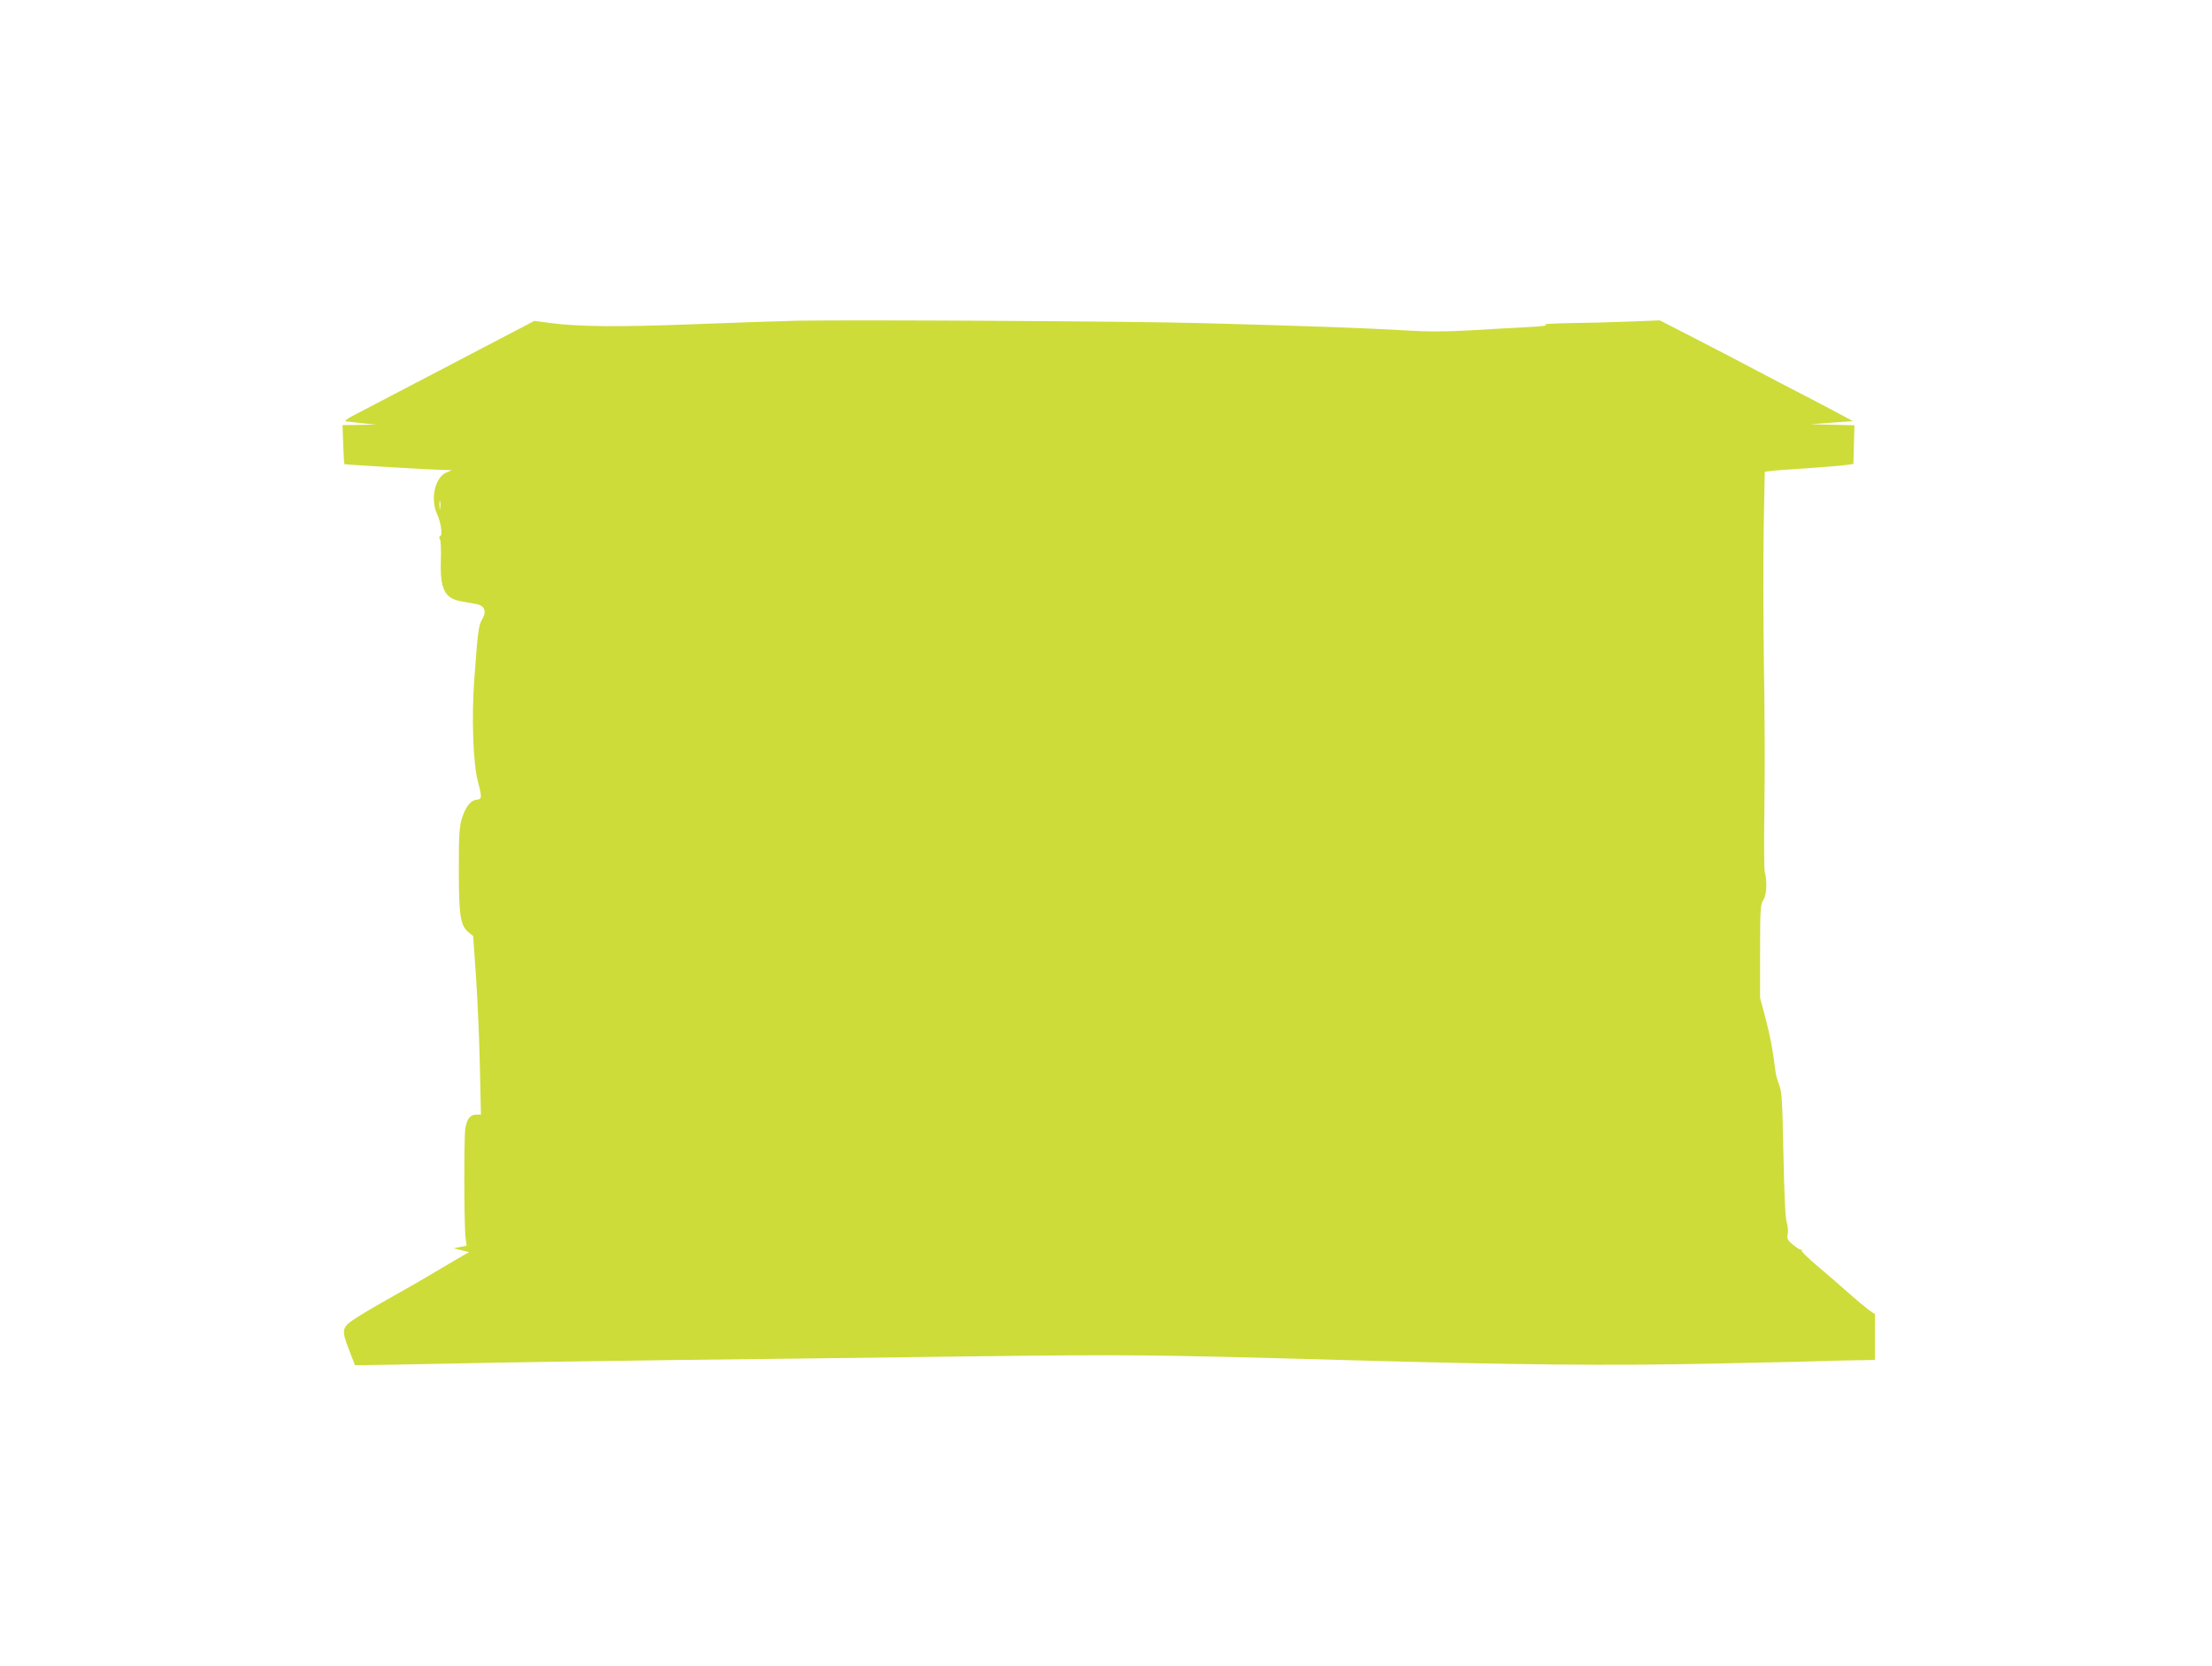 <?xml version="1.0" standalone="no"?>
<!DOCTYPE svg PUBLIC "-//W3C//DTD SVG 20010904//EN"
 "http://www.w3.org/TR/2001/REC-SVG-20010904/DTD/svg10.dtd">
<svg version="1.0" xmlns="http://www.w3.org/2000/svg"
 width="1280pt" height="964pt" viewBox="0 0 1280 964"
 preserveAspectRatio="xMidYMid meet">
<g transform="translate(0,964) scale(0.1,-0.1)"
fill="#cddc39" stroke="none">
<path d="M4610 7784 c-91 -2 -356 -11 -590 -20 -435 -17 -675 -15 -837 7 l-91
12 -499 -261 c-274 -143 -523 -273 -553 -289 -29 -15 -47 -29 -40 -31 8 -1 51
-6 95 -11 l80 -8 -96 -2 -97 -1 4 -112 c2 -61 5 -113 7 -114 3 -3 533 -34 588
-34 l34 -1 -33 -14 c-65 -28 -93 -154 -53 -239 23 -50 33 -124 18 -129 -7 -2
-7 -8 -1 -18 5 -8 7 -62 5 -121 -5 -165 21 -219 113 -237 28 -5 68 -12 89 -16
50 -8 65 -41 38 -87 -22 -38 -26 -70 -46 -343 -17 -224 -8 -490 21 -600 24
-92 23 -100 -8 -103 -36 -4 -64 -41 -86 -111 -14 -46 -17 -96 -17 -291 0 -266
9 -325 55 -364 l28 -23 17 -244 c9 -134 19 -367 22 -516 l6 -273 -26 0 c-36 0
-54 -23 -64 -78 -9 -52 -8 -559 1 -634 l6 -47 -37 -7 -38 -8 45 -11 45 -11
-27 -15 c-15 -8 -83 -48 -150 -88 -68 -41 -184 -108 -258 -149 -74 -41 -170
-97 -212 -124 -93 -60 -95 -69 -46 -195 l32 -83 61 0 c33 0 274 5 535 10 261
6 835 14 1275 20 440 5 1207 14 1705 21 904 11 1020 10 2130 -21 1038 -29
1541 -34 2157 -21 340 7 632 14 648 15 17 1 87 3 158 4 l127 2 0 133 0 132
-38 26 c-20 15 -74 60 -119 100 -45 41 -125 110 -177 153 -52 44 -92 84 -90
88 3 5 2 7 -3 6 -5 -2 -26 11 -47 28 -33 28 -37 36 -31 62 3 17 1 48 -6 69 -8
25 -14 157 -19 393 -6 307 -9 361 -24 400 -10 25 -20 61 -22 80 -15 122 -29
199 -57 305 l-32 120 0 270 c0 246 2 272 19 297 19 29 23 107 8 163 -4 17 -5
185 -2 375 3 190 2 563 -3 830 -4 267 -4 626 -1 797 l6 313 32 4 c17 3 112 10
211 16 99 7 200 15 225 19 l45 6 3 112 3 112 -128 3 -128 3 123 9 124 9 -54
29 c-29 16 -93 50 -143 76 -49 25 -155 80 -235 122 -223 118 -371 195 -535
279 l-150 77 -180 -7 c-99 -4 -256 -8 -350 -9 -93 -2 -154 -6 -135 -9 23 -5
-10 -9 -100 -14 -74 -4 -226 -12 -338 -19 -150 -8 -251 -8 -385 1 -202 12
-588 26 -1162 41 -373 11 -2022 20 -2345 14z m-2063 -1086 c-2 -13 -4 -5 -4
17 -1 22 1 32 4 23 2 -10 2 -28 0 -40z"/>
</g>
</svg>
